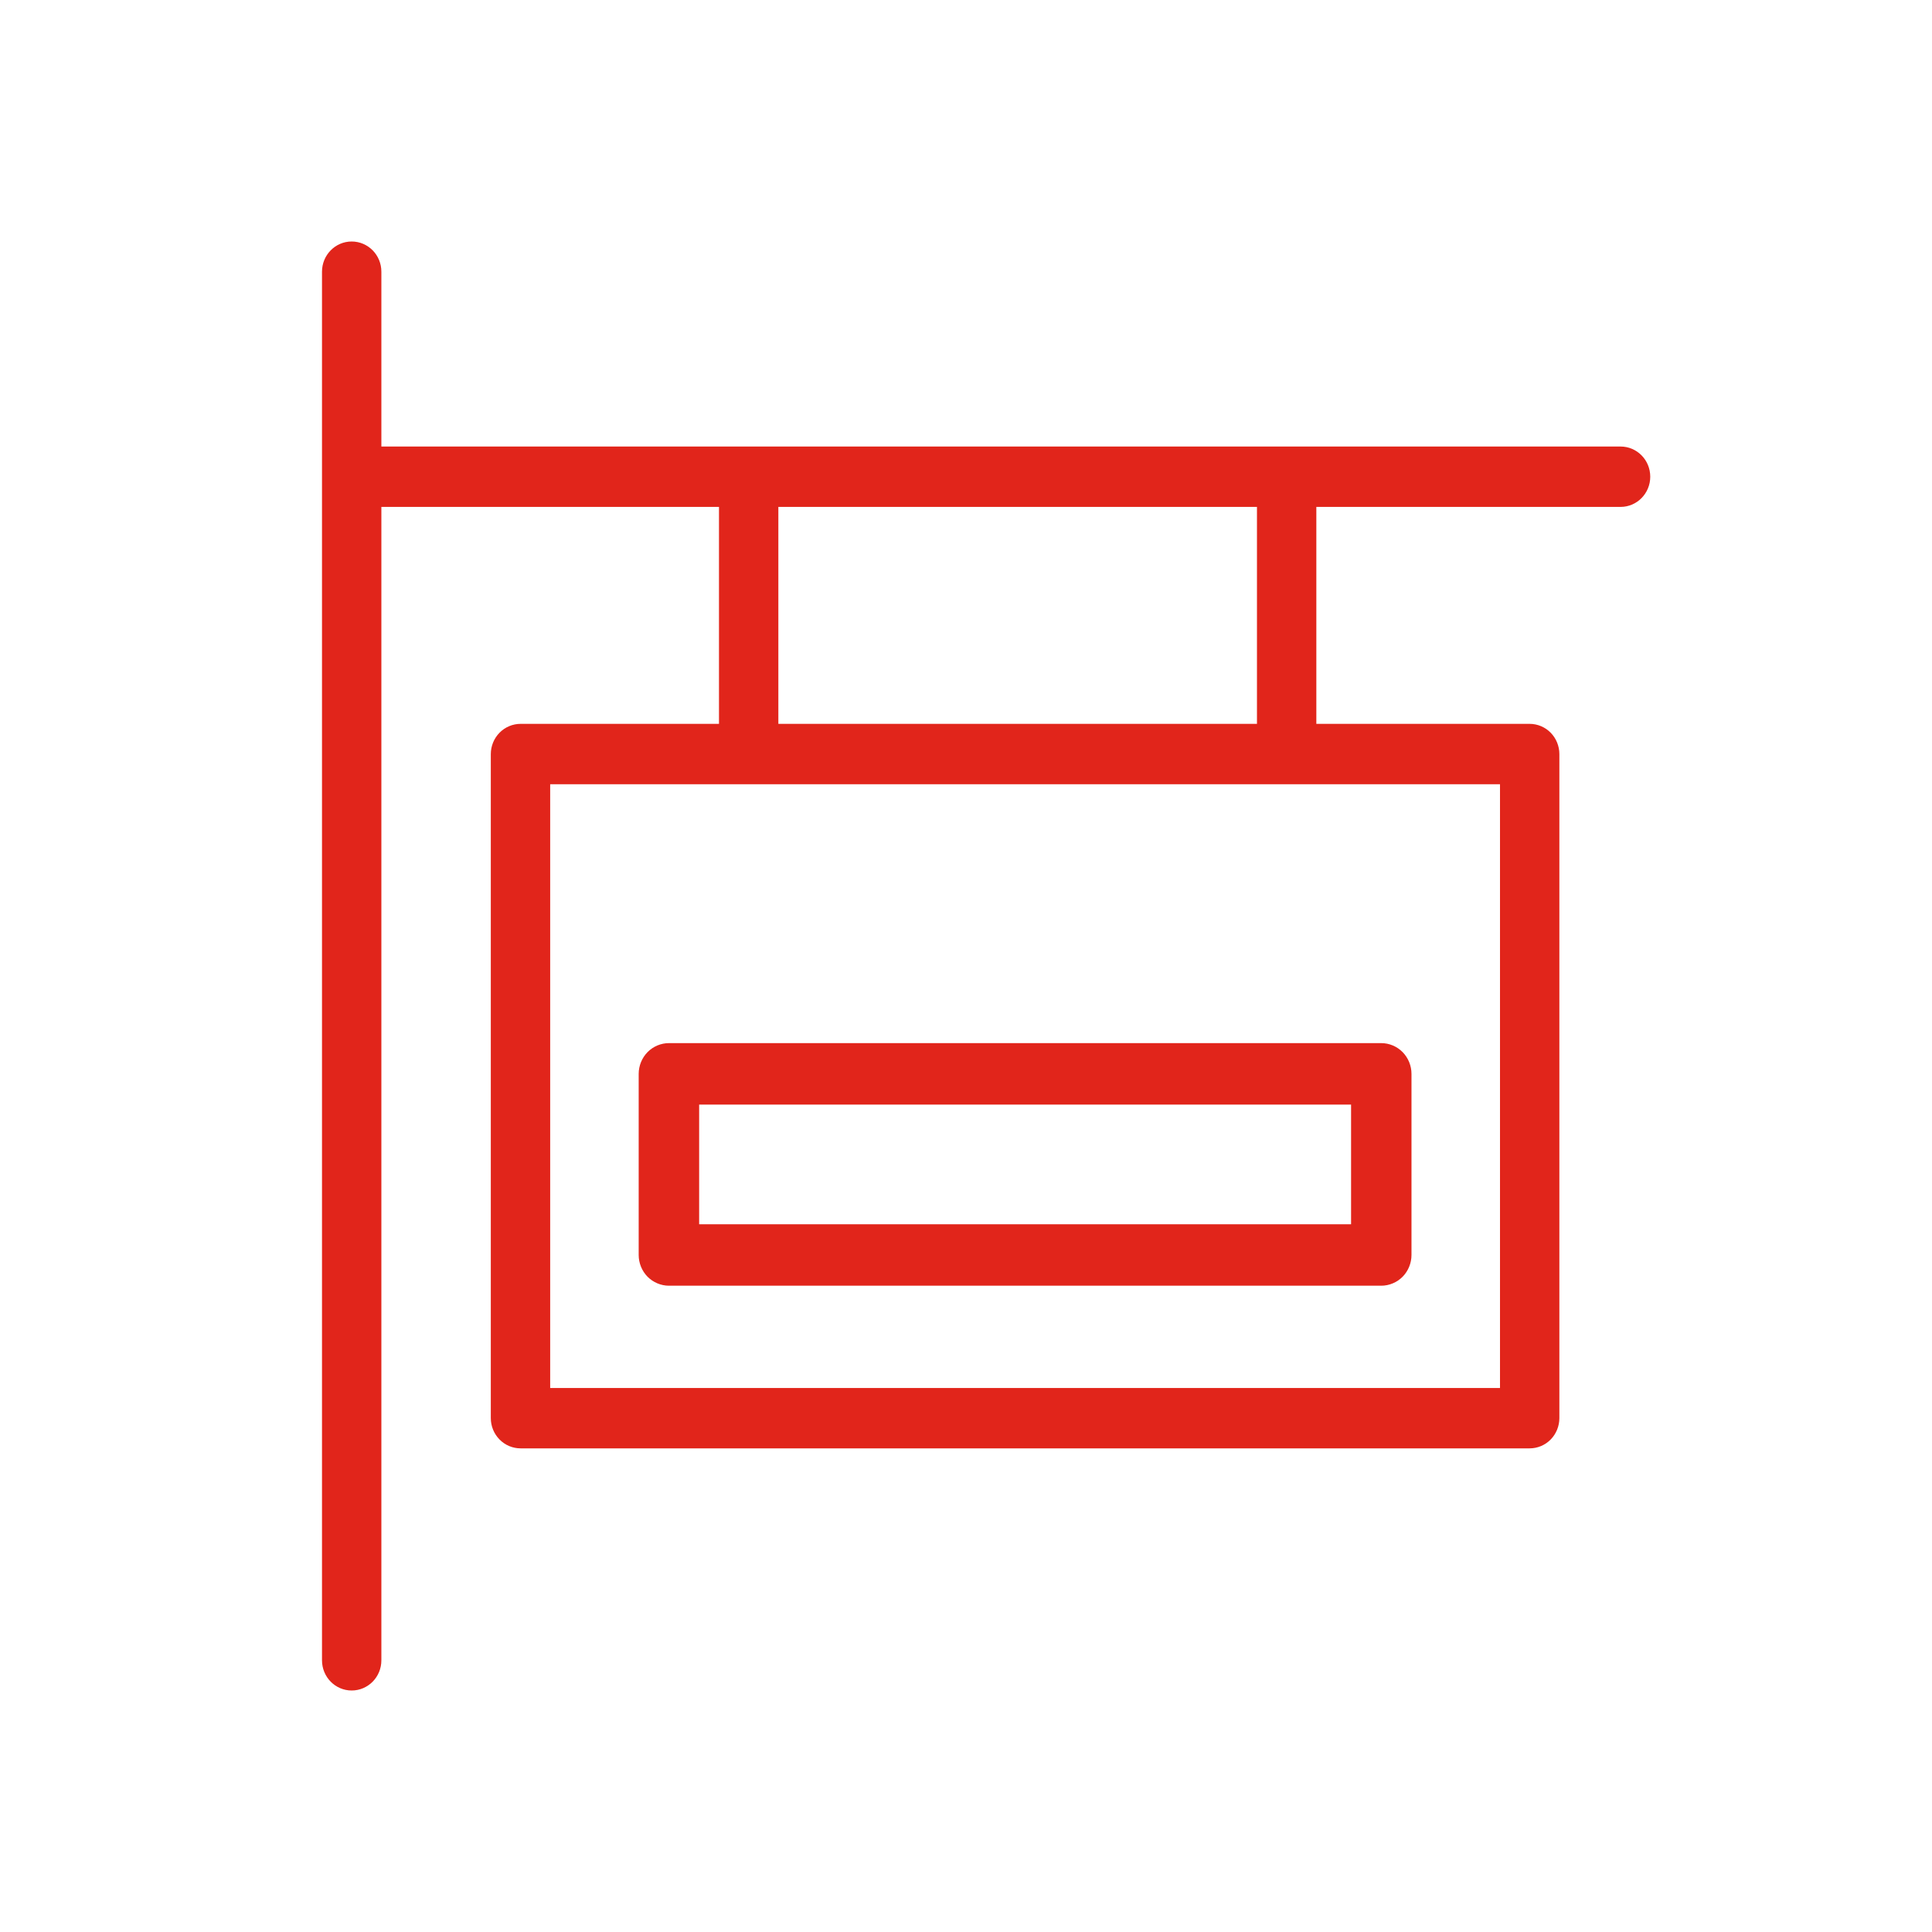 <svg width="48" height="48" viewBox="0 0 48 48" fill="none" xmlns="http://www.w3.org/2000/svg">
<path d="M8.737 6C9.145 6 9.475 6.336 9.475 6.75V11.094H40.263C40.67 11.094 41 11.429 41 11.844C41 12.258 40.67 12.594 40.263 12.594H32.704V17.984H38.005C38.199 17.984 38.389 18.064 38.526 18.204C38.663 18.343 38.742 18.537 38.742 18.734V35.234C38.742 35.432 38.663 35.625 38.526 35.764C38.389 35.905 38.199 35.984 38.005 35.984H12.932C12.738 35.984 12.548 35.905 12.411 35.764C12.273 35.625 12.194 35.432 12.194 35.234V18.734C12.194 18.537 12.273 18.343 12.411 18.204C12.548 18.064 12.738 17.984 12.932 17.984H17.863V12.594H9.475V41.25C9.475 41.665 9.145 42 8.737 42C8.33 42 8 41.665 8 41.25V6.75C8 6.336 8.33 6 8.737 6ZM37.267 19.484H13.669V34.484H37.267V19.484ZM34.317 25.916C34.515 25.916 34.708 25.997 34.848 26.14C34.988 26.282 35.068 26.479 35.068 26.68V31.18C35.068 31.381 34.988 31.577 34.848 31.72C34.708 31.861 34.515 31.943 34.317 31.943H16.619C16.422 31.943 16.228 31.861 16.088 31.72C15.948 31.577 15.868 31.381 15.868 31.18V26.68C15.868 26.479 15.948 26.282 16.088 26.14C16.228 25.997 16.422 25.916 16.619 25.916H34.317ZM33.567 27.443H17.37V30.416H33.567V27.443ZM31.229 12.594H19.338V17.984H31.229V12.594Z" fill="#E1251B"/>
</svg>
